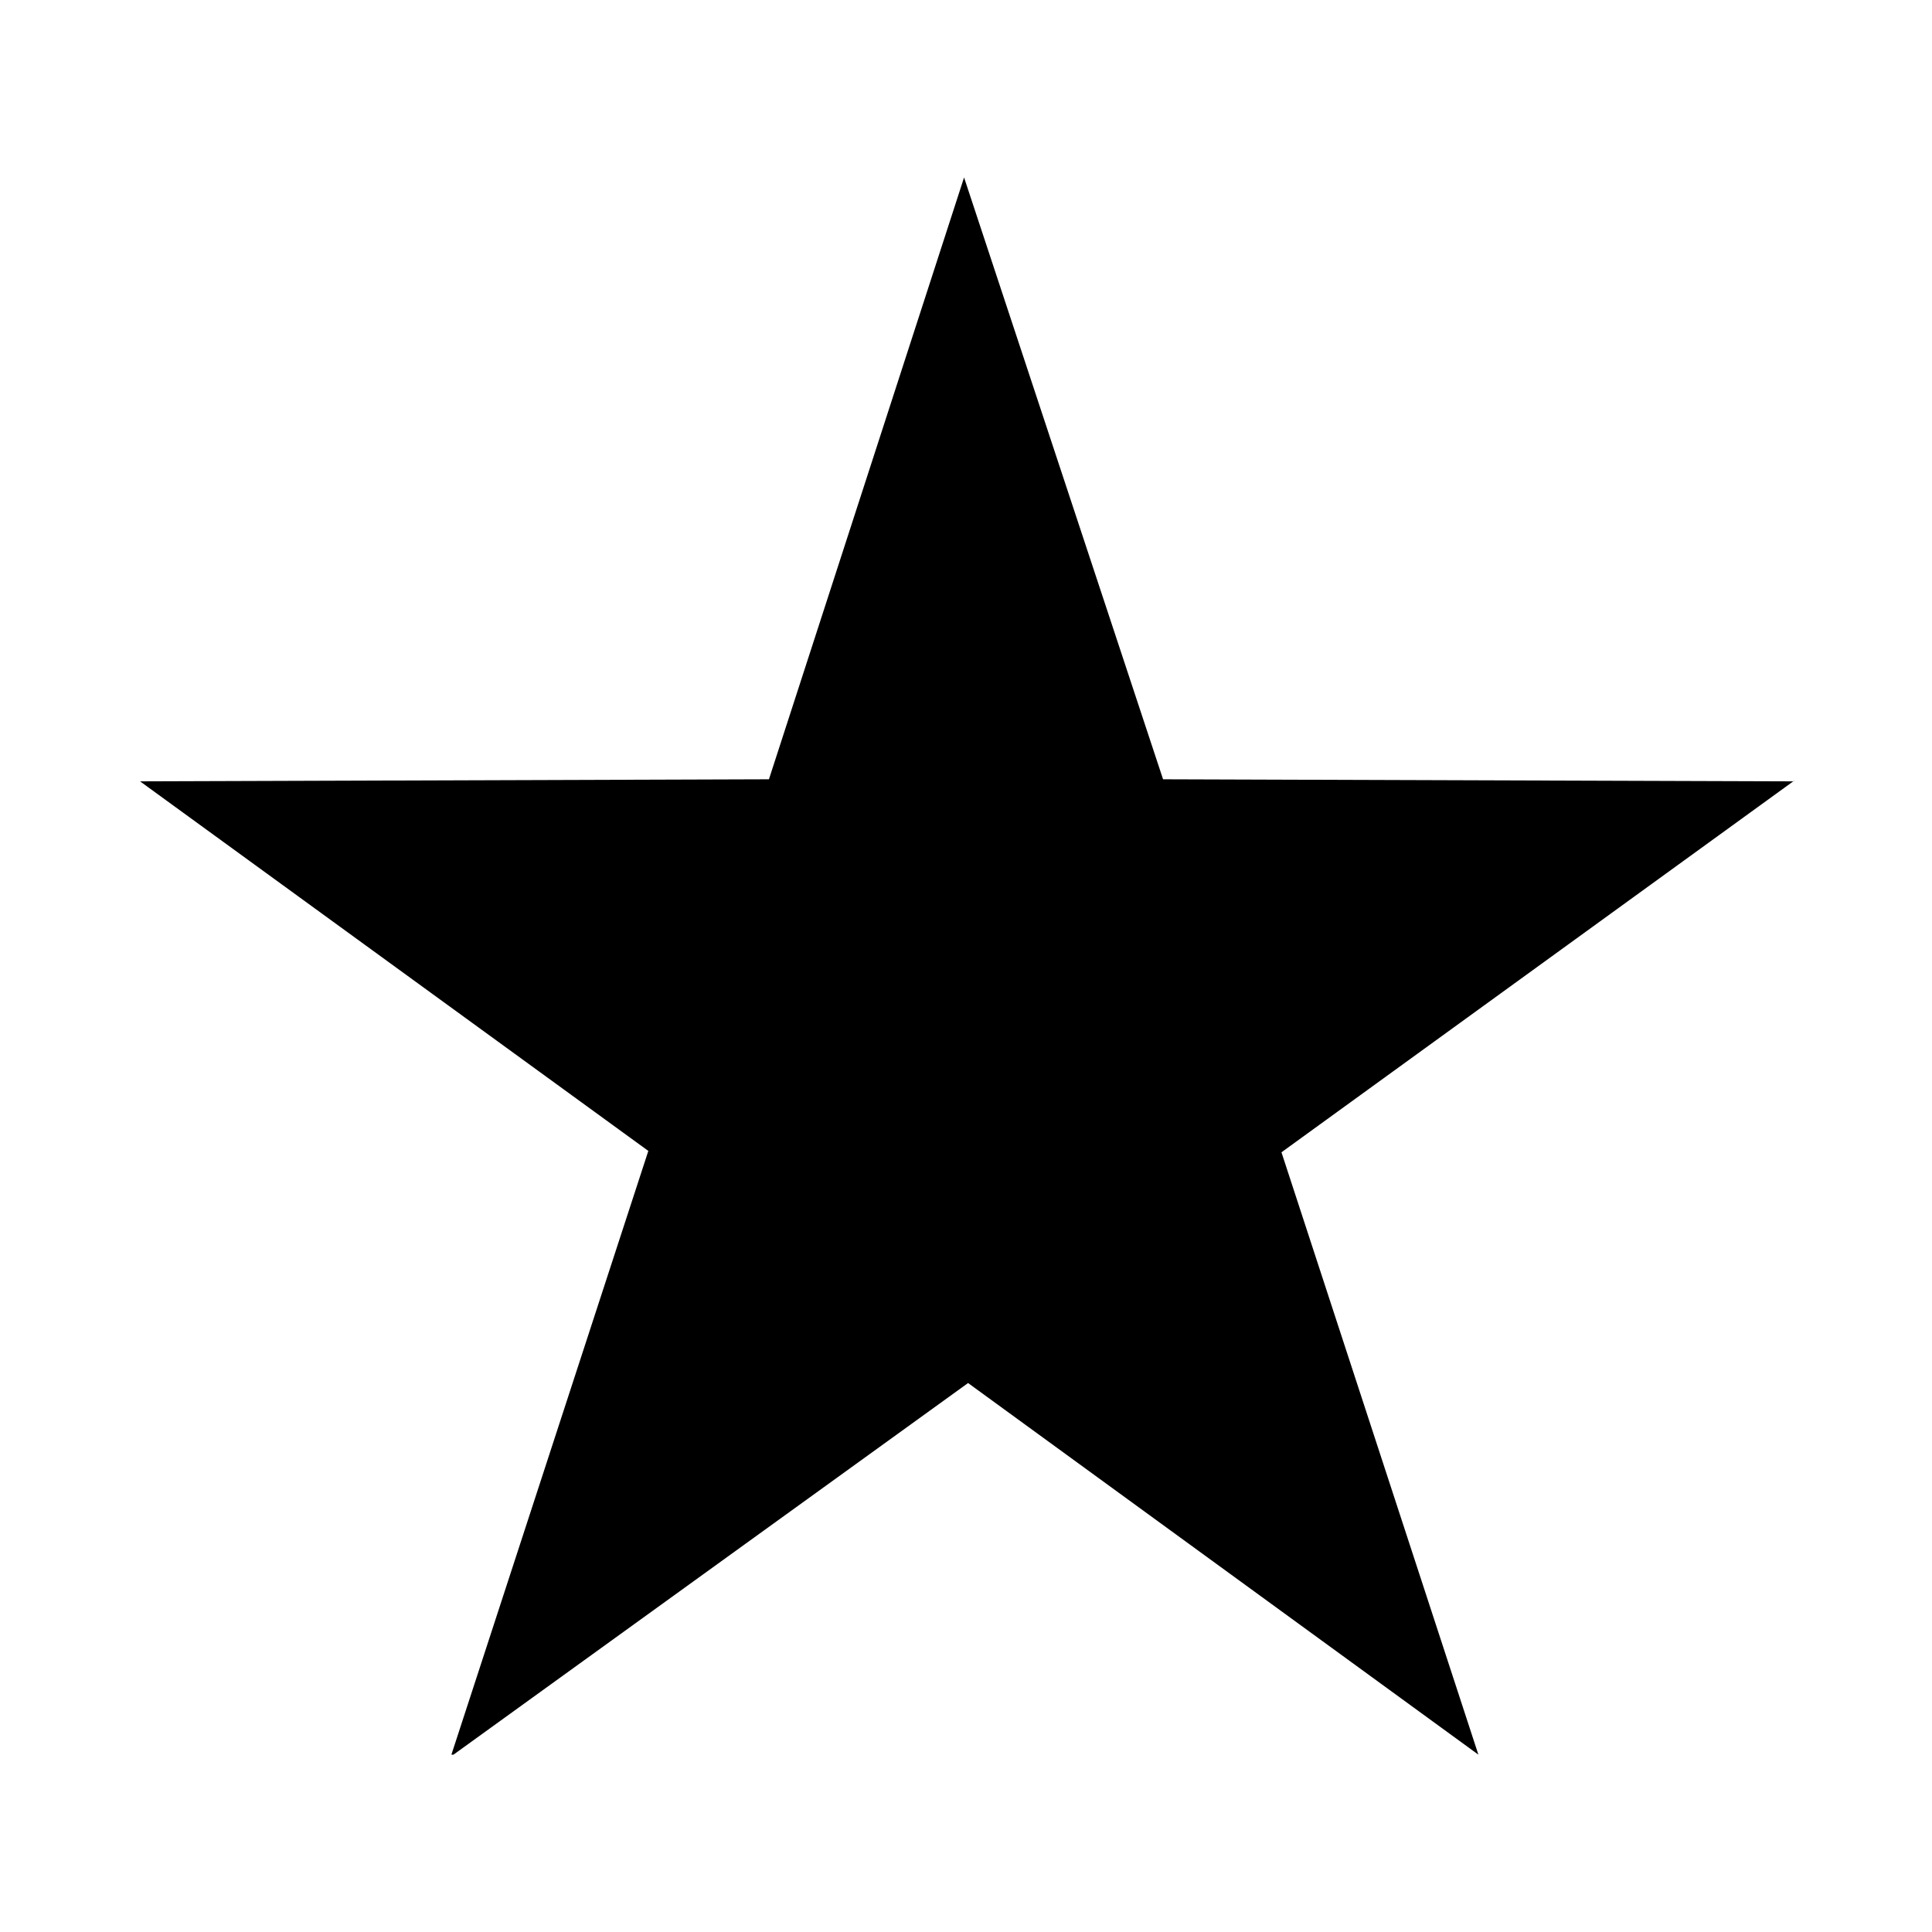 <?xml version="1.0" encoding="utf-8"?><!-- Скачано с сайта svg4.ru / Downloaded from svg4.ru -->
<svg fill="#000000" width="800px" height="800px" viewBox="0 0 14 14" role="img" focusable="false" aria-hidden="true" xmlns="http://www.w3.org/2000/svg"><path d="M 13,5.662 8.428,5.647 6.986,1.286 5.572,5.647 1,5.662 l 0.015,0 3.683,2.678 -1.427,4.375 0.015,0 3.729,-2.693 3.698,2.693 L 9.286,8.35 13,5.658"/></svg>